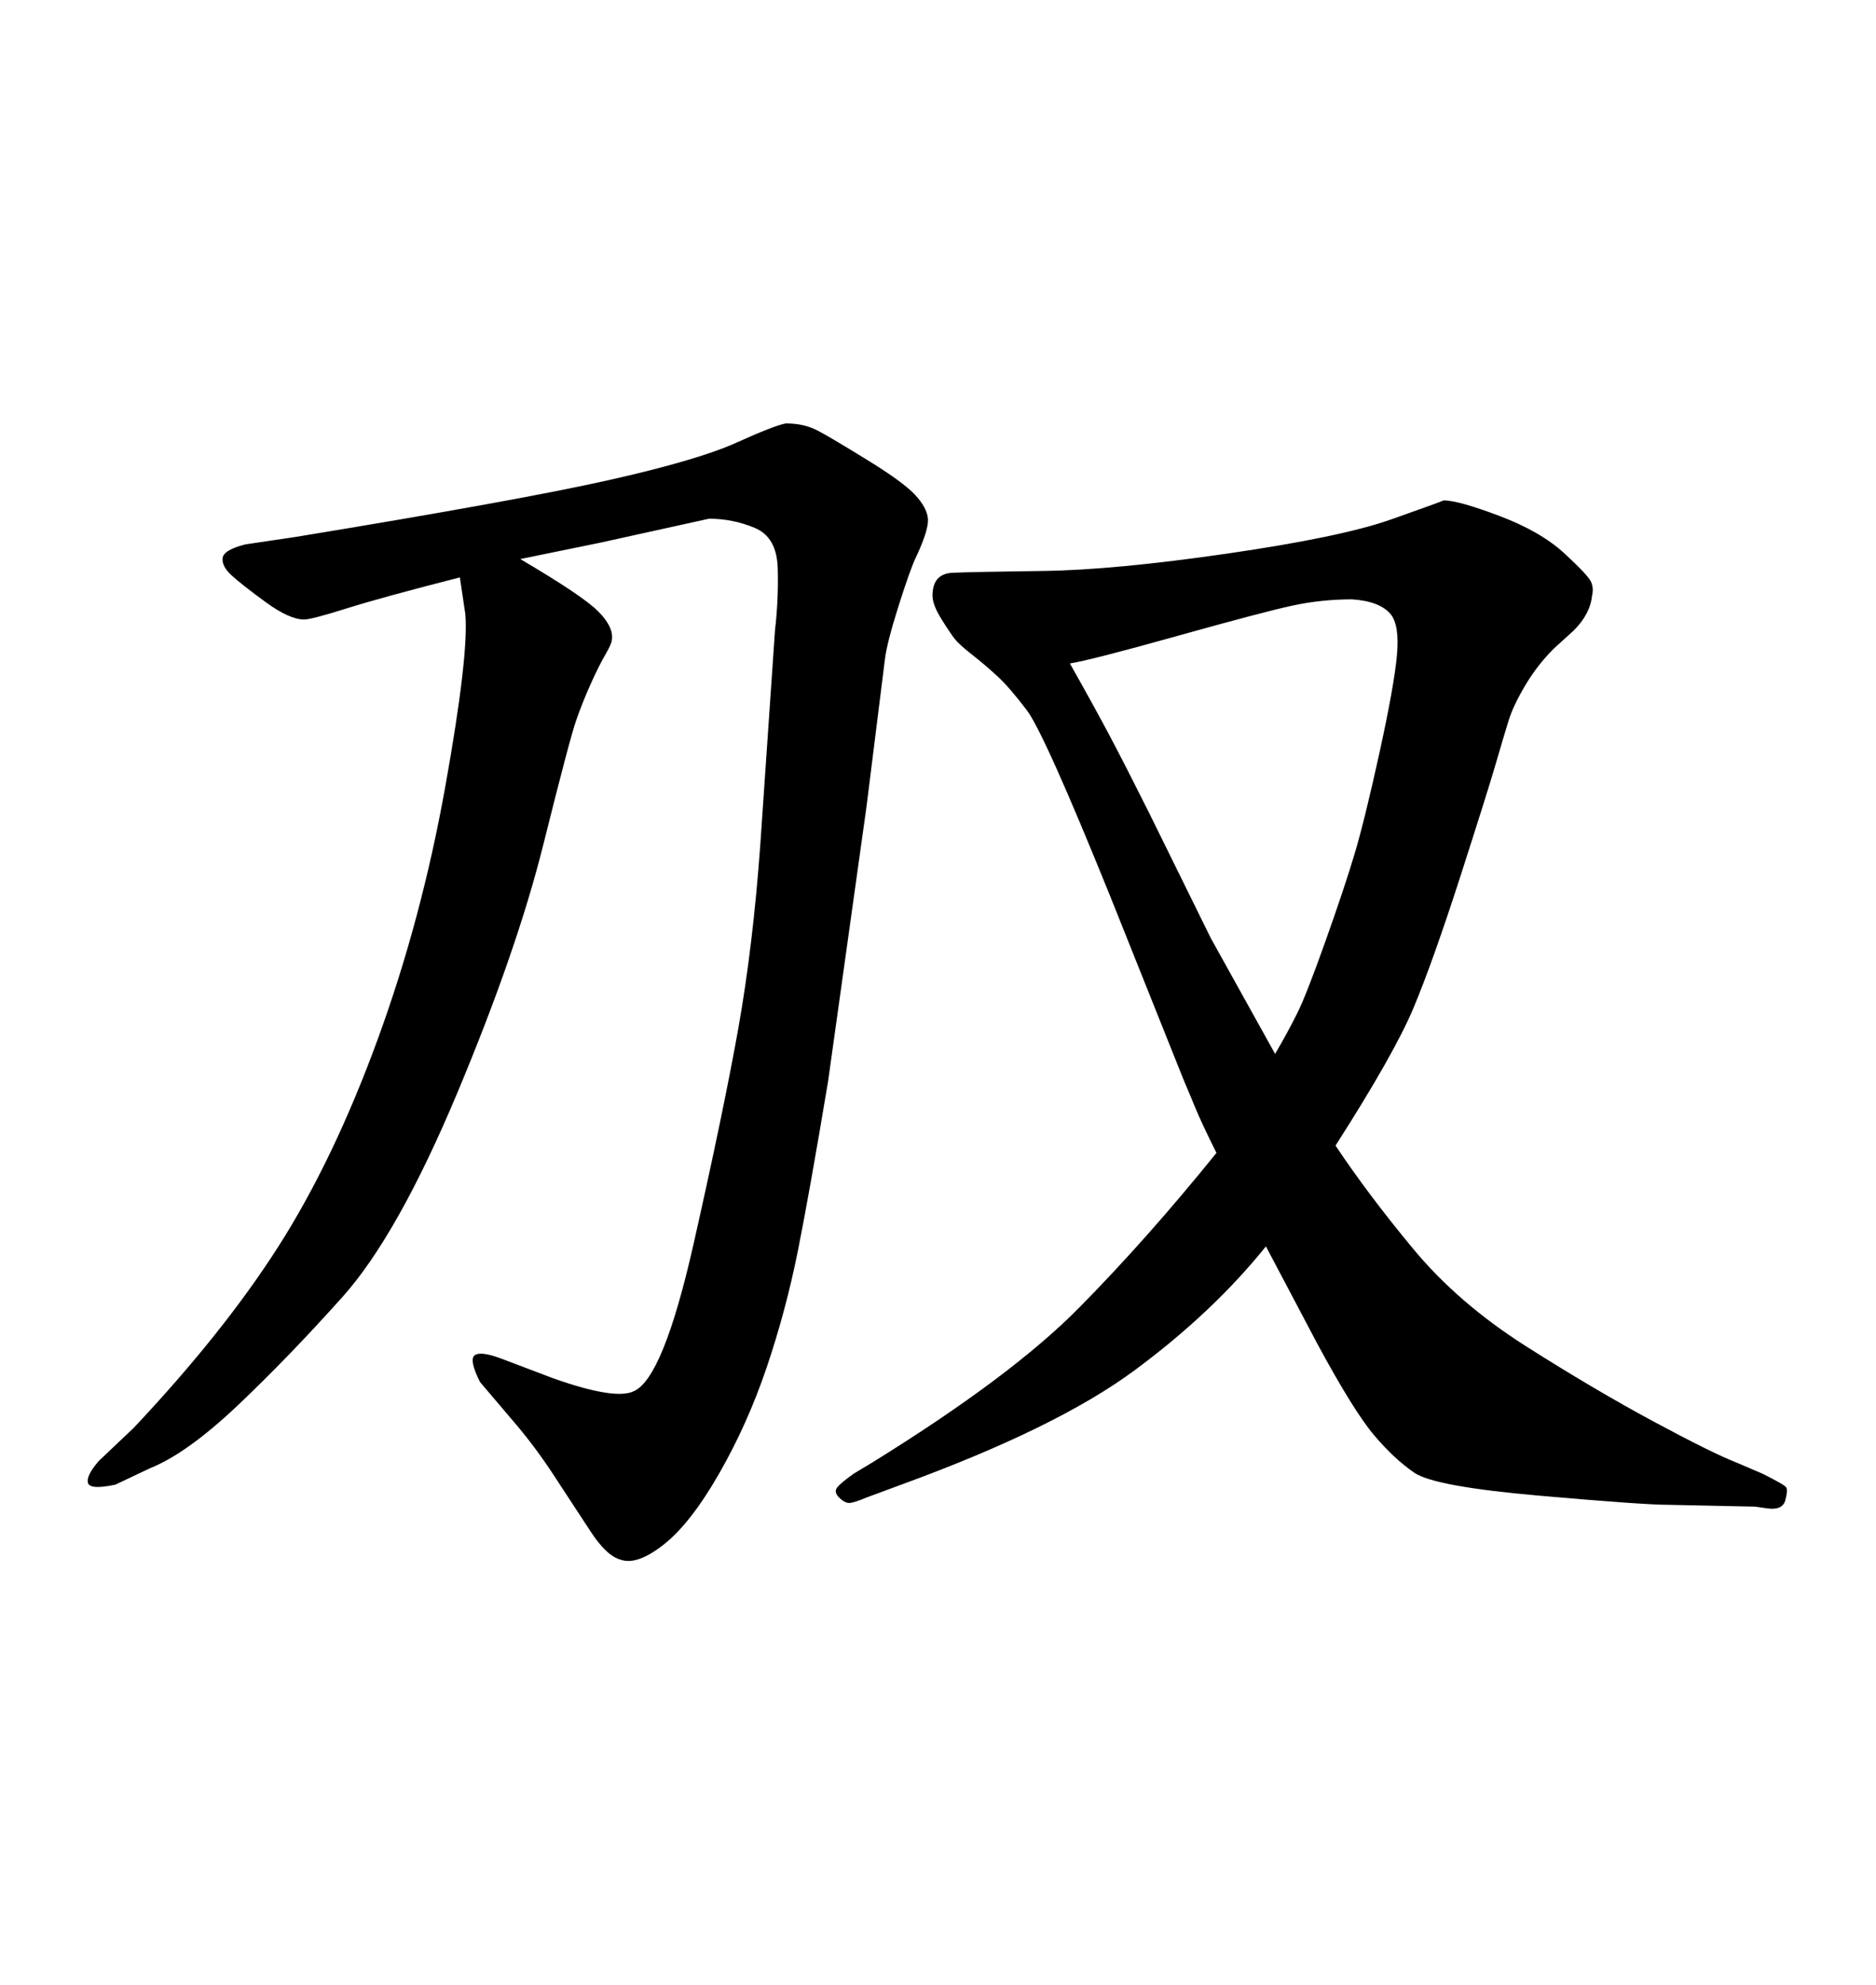 <svg xmlns="http://www.w3.org/2000/svg" xmlns:xlink="http://www.w3.org/1999/xlink" width="300" height="317.285"><path d="M24.02 234.67L18.46 237.30Q14.36 238.18 14.06 237.01Q13.77 235.84 15.82 233.50L15.82 233.50L21.39 228.22Q35.74 212.99 44.53 199.22Q53.32 185.45 60.35 166.26Q67.38 147.07 71.19 125.83Q75 104.59 74.41 98.14L74.41 98.14L73.54 92.29Q60.94 95.51 55.37 97.27Q49.80 99.02 48.63 99.02L48.63 99.02Q46.29 99.02 42.48 96.24Q38.67 93.46 37.06 91.99Q35.45 90.53 35.60 89.21Q35.74 87.89 39.26 87.01L39.26 87.01L47.17 85.84Q82.91 79.98 97.27 76.76Q111.62 73.54 117.77 70.75Q123.93 67.97 125.68 67.68L125.68 67.68Q128.61 67.68 130.81 68.85Q133.01 70.02 138.72 73.54Q144.43 77.05 146.34 79.10Q148.24 81.15 148.39 82.91Q148.54 84.67 146.48 89.06L146.48 89.06Q145.61 90.82 143.70 96.83Q141.80 102.83 141.50 105.47L141.50 105.47L138.57 128.91L132.42 172.85Q129.49 190.43 127.59 199.95Q125.68 209.47 122.61 218.55Q119.53 227.64 114.99 235.55Q110.45 243.46 106.20 246.83Q101.95 250.20 99.32 249.32L99.32 249.32Q96.97 248.73 94.34 244.63L94.34 244.63L88.77 236.13Q85.55 231.15 81.74 226.76L81.74 226.76L76.76 220.90Q75 217.38 75.88 216.65Q76.76 215.92 79.98 217.09L79.98 217.09L88.48 220.31Q98.44 223.83 101.37 222.36L101.37 222.36Q106.05 220.31 110.89 198.93Q115.72 177.54 118.07 164.36Q120.41 151.17 121.58 135.06L121.58 135.06L123.93 100.78Q124.51 95.80 124.37 90.82Q124.22 85.84 120.70 84.38Q117.19 82.91 113.38 82.91L113.38 82.91L96.09 86.72L83.20 89.36Q93.16 95.21 95.65 97.71Q98.14 100.20 97.85 102.25L97.85 102.25Q97.85 102.83 96.83 104.59Q95.80 106.35 94.48 109.28Q93.16 112.21 92.14 115.14Q91.11 118.07 86.87 135.06Q82.62 152.05 73.10 174.76Q63.57 197.46 54.79 207.28Q46.00 217.09 37.94 224.71Q29.88 232.32 24.02 234.67L24.02 234.67ZM194.53 184.28L194.53 184.28Q192.19 179.59 191.16 177.10Q190.14 174.61 189.26 172.56L189.26 172.56L177.54 143.26Q166.99 117.19 164.21 113.53Q161.43 109.86 159.52 108.11Q157.62 106.35 155.57 104.74Q153.52 103.13 152.78 102.25Q152.05 101.37 150.59 99.02Q149.12 96.68 149.12 95.21L149.12 95.21Q149.12 91.70 152.34 91.55Q155.57 91.41 166.85 91.26Q178.13 91.11 196.29 88.48Q214.45 85.84 222.36 83.06Q230.27 80.27 230.86 79.98L230.86 79.98Q233.20 79.98 239.79 82.47Q246.39 84.96 250.20 88.48Q254.00 91.99 254.44 93.02Q254.88 94.04 254.59 95.21L254.59 95.21Q254.30 98.14 251.66 100.78L251.66 100.78L248.44 103.71Q245.80 106.35 243.90 109.57Q241.99 112.79 241.26 115.14Q240.53 117.48 239.21 122.02Q237.89 126.56 233.50 140.19Q229.10 153.81 226.03 161.13Q222.95 168.46 213.57 183.11L213.57 183.11Q218.85 191.02 226.03 199.66Q233.20 208.30 244.04 215.19Q254.88 222.07 264.40 227.20Q273.93 232.32 277.73 233.79L277.73 233.79L281.84 235.55Q285.35 237.30 285.64 237.74Q285.94 238.18 285.50 239.79Q285.06 241.41 282.71 241.11L282.71 241.11L280.66 240.82L266.89 240.53Q262.79 240.53 246.09 239.06Q229.39 237.60 226.17 235.40Q222.95 233.20 219.73 229.39Q216.50 225.59 210.64 214.75L210.64 214.75L202.44 199.22Q193.95 209.77 181.49 218.99Q169.04 228.22 144.14 237.30L144.14 237.30L138.57 239.36Q136.52 240.23 135.79 240.23Q135.06 240.23 134.18 239.36Q133.30 238.48 133.89 237.74Q134.47 237.01 136.52 235.55L136.52 235.55L139.45 233.79Q161.72 220.02 172.56 209.03Q183.40 198.05 194.53 184.28ZM171.09 106.05L171.09 106.05Q174.90 112.79 177.39 117.48Q179.88 122.17 183.69 129.79L183.69 129.79L193.65 150L203.91 168.46Q205.96 164.94 207.42 162.01Q208.89 159.08 211.96 150.44Q215.04 141.80 216.65 136.38Q218.26 130.96 220.61 120.26Q222.95 109.57 223.39 104.74Q223.83 99.90 222.36 98.14L222.36 98.14Q220.61 96.09 216.21 95.80L216.21 95.80Q211.23 95.80 206.54 96.83Q201.86 97.85 188.23 101.66Q174.61 105.47 171.09 106.05Z"/></svg>
